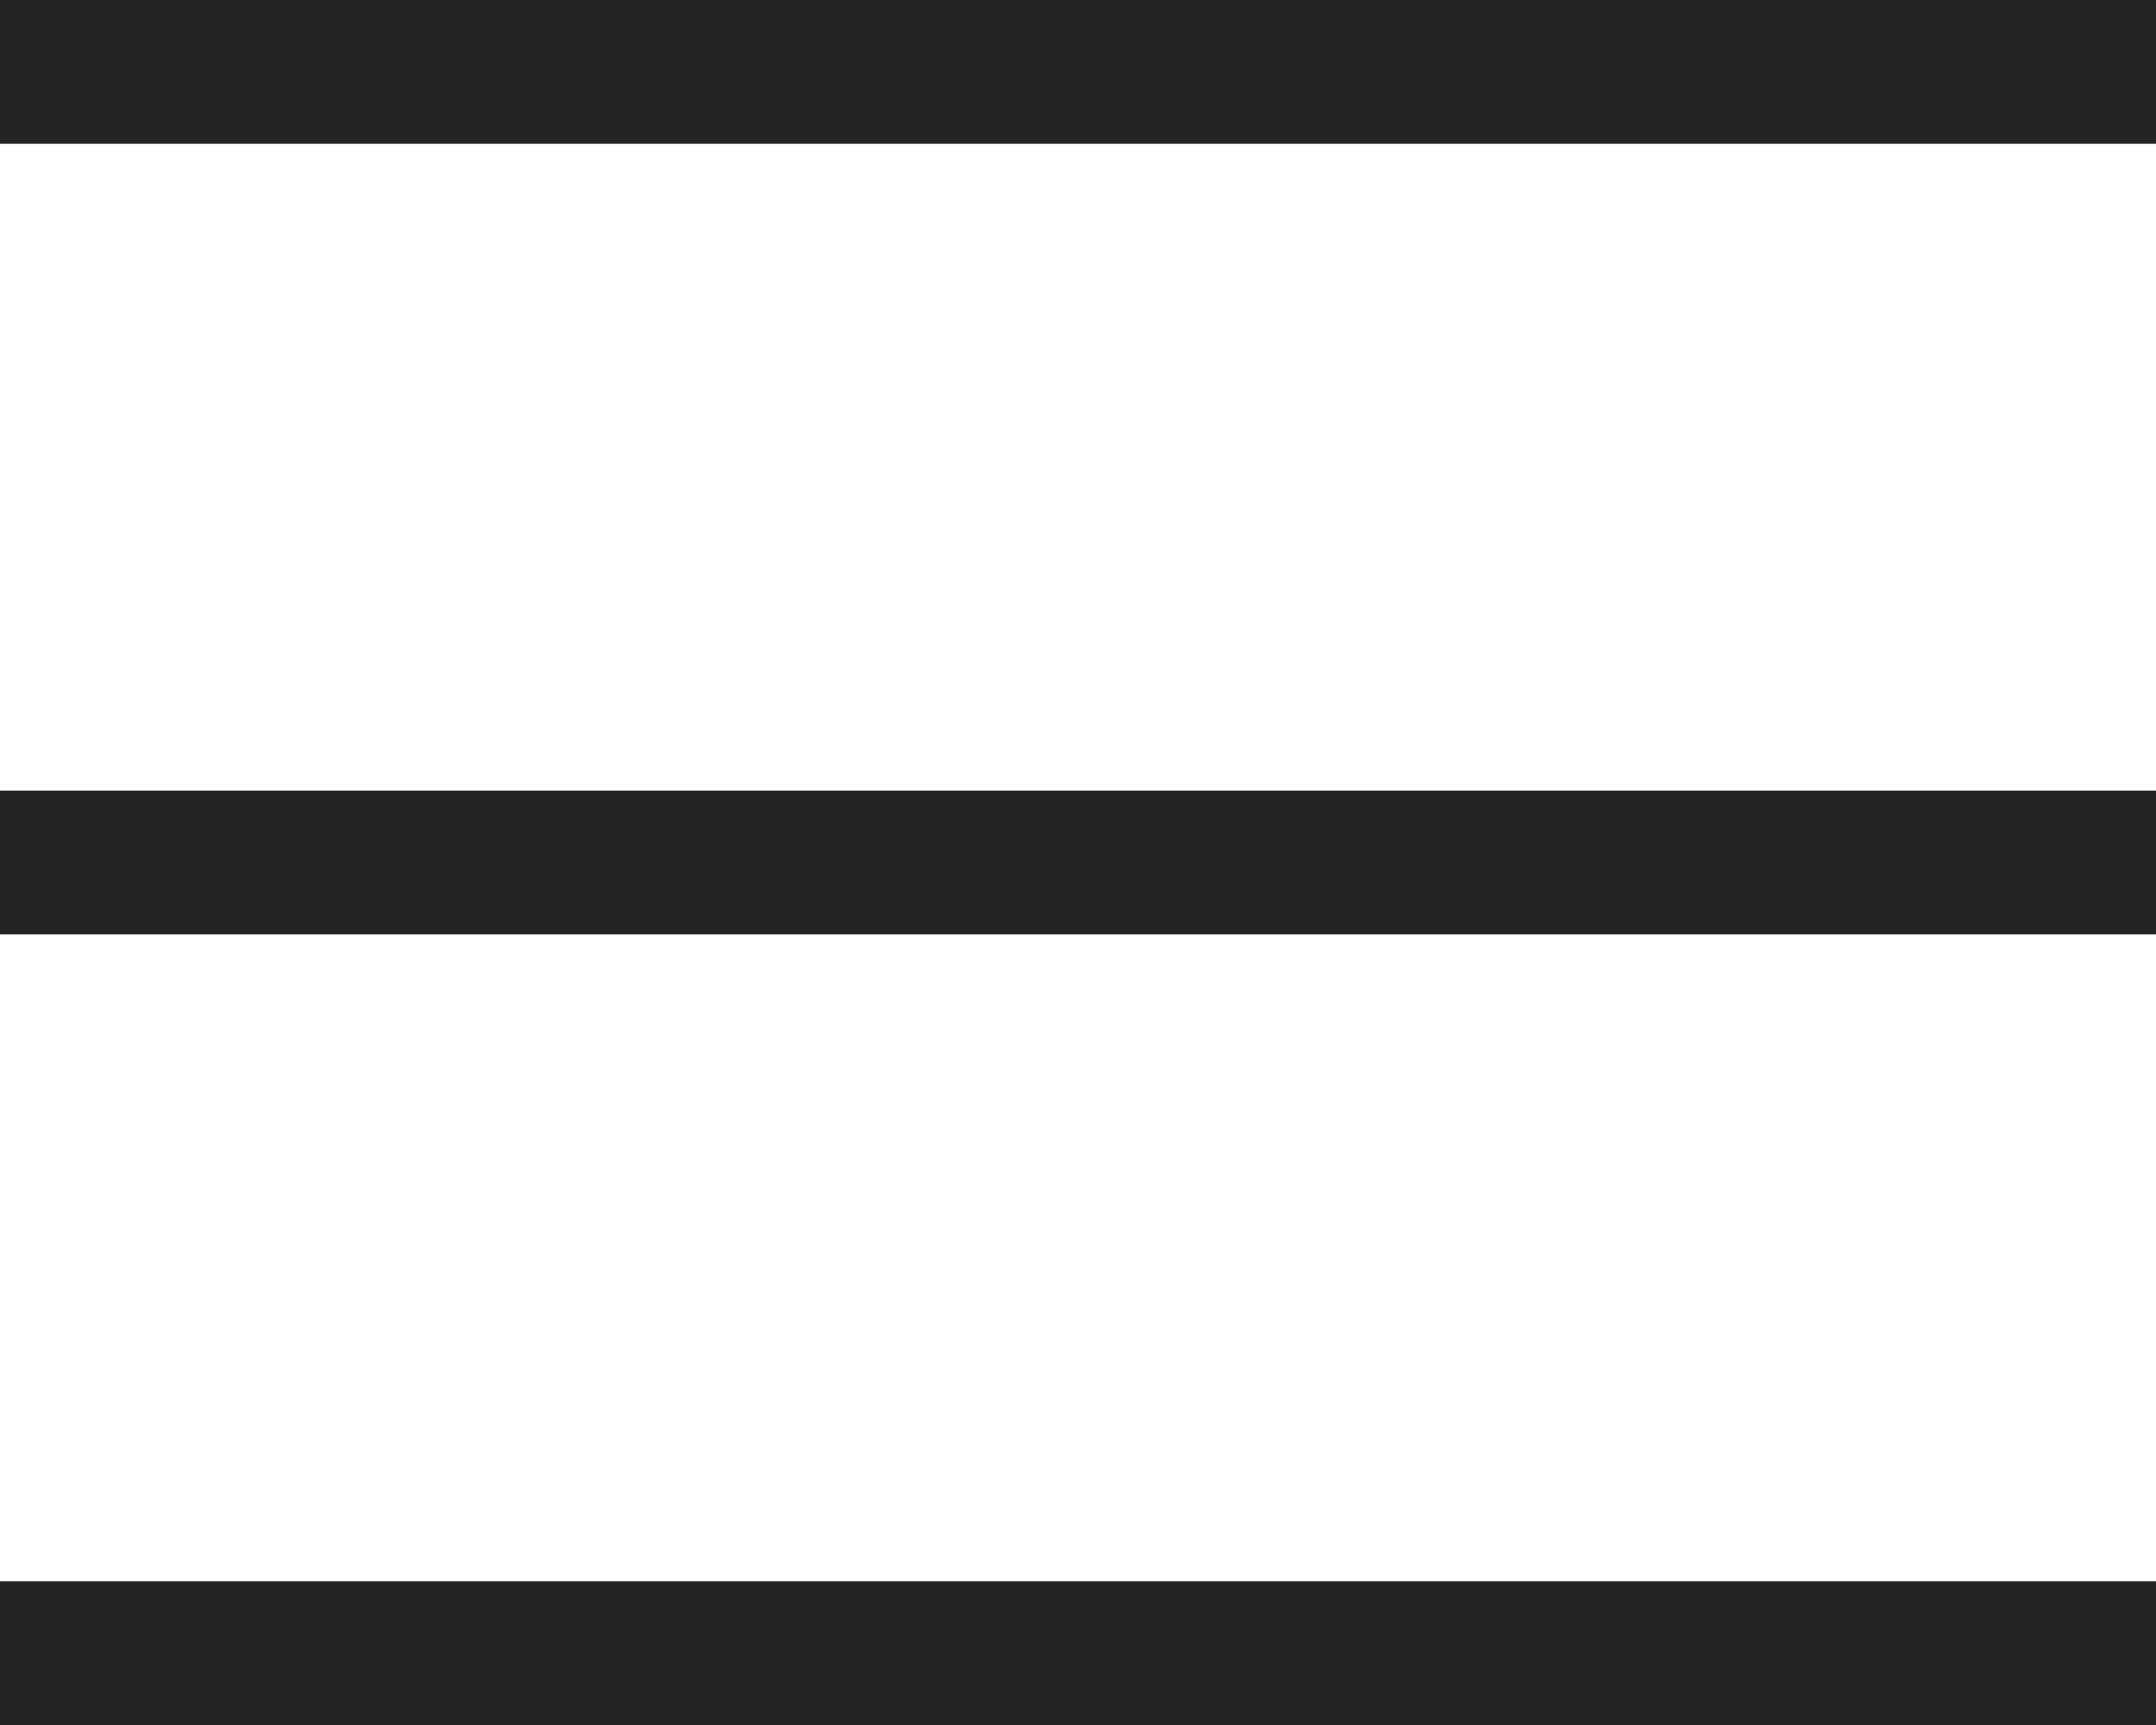 <svg xmlns="http://www.w3.org/2000/svg" width="30" height="24" viewBox="0 0 30 24" fill="none"><rect width="30" height="2" fill="#242424"></rect><rect y="11" width="30" height="2" fill="#242424"></rect><rect y="22" width="30" height="2" fill="#242424"></rect></svg>